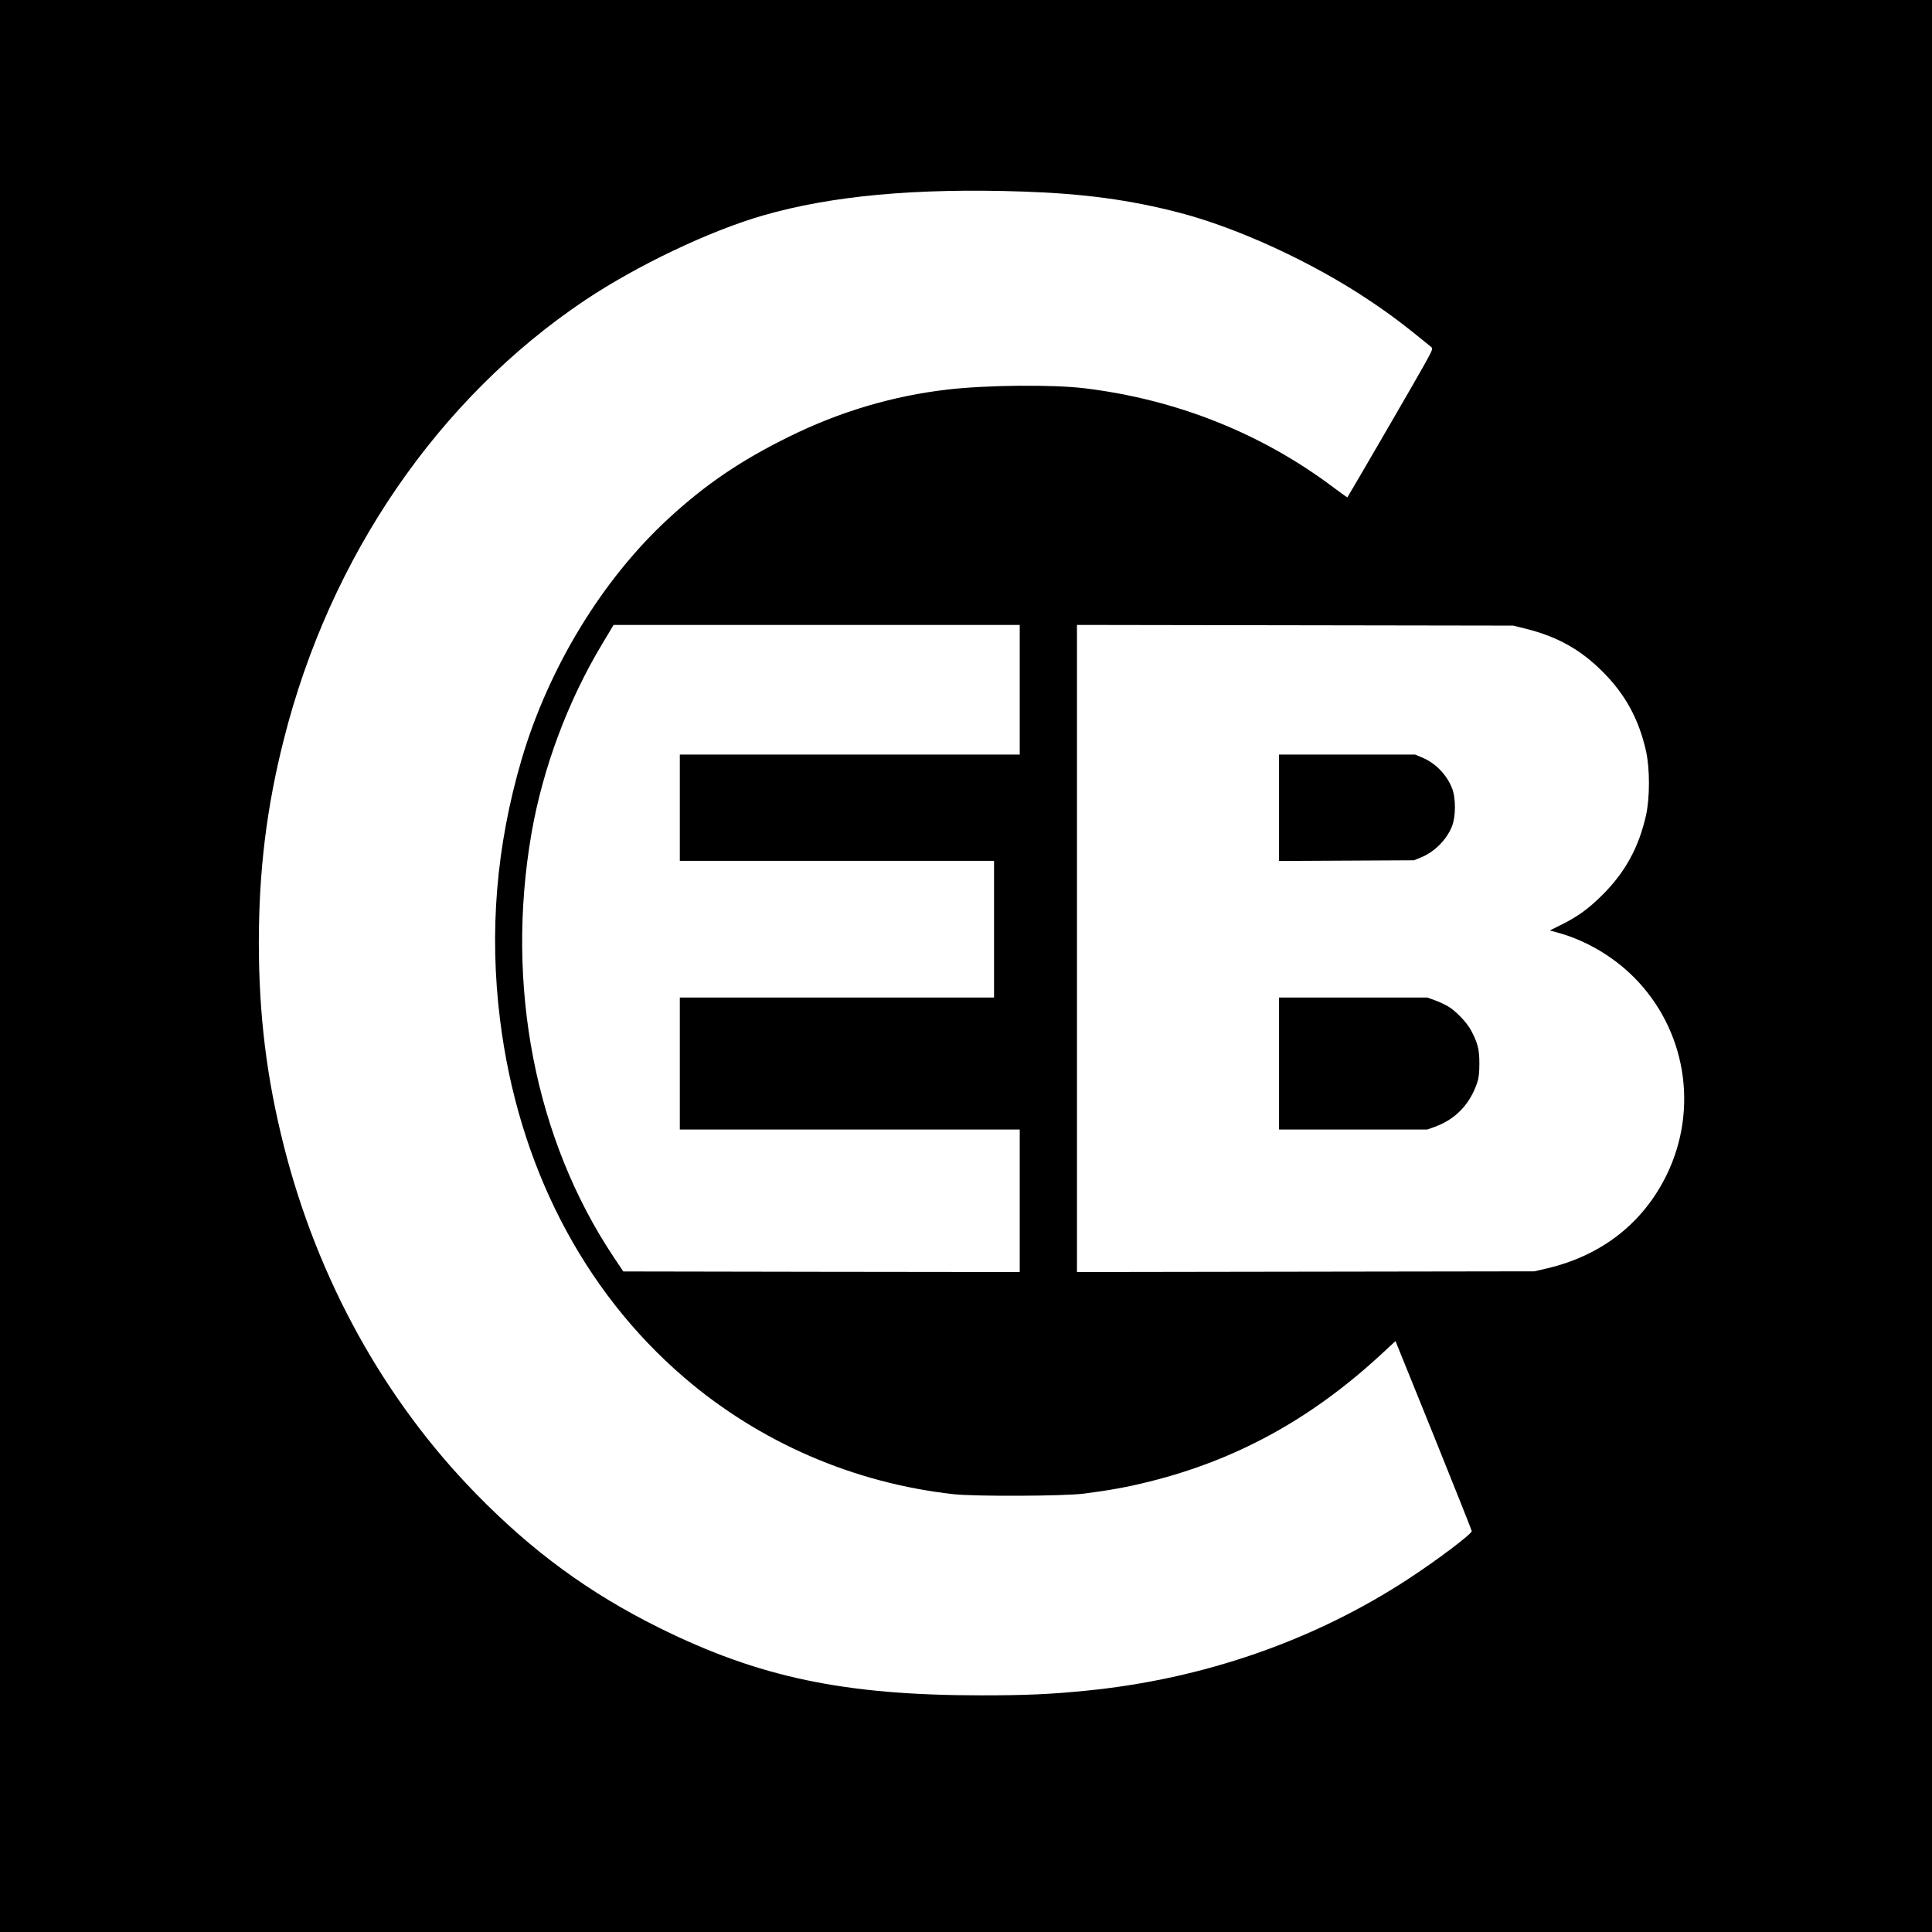 <?xml version="1.0" standalone="no"?>
<!DOCTYPE svg PUBLIC "-//W3C//DTD SVG 20010904//EN"
 "http://www.w3.org/TR/2001/REC-SVG-20010904/DTD/svg10.dtd">
<svg version="1.0" xmlns="http://www.w3.org/2000/svg"
 width="1654pt" height="1654pt" viewBox="0 0 1654 1654"
 preserveAspectRatio="xMidYMid meet">
<g transform="translate(0,1654) scale(0.1,-0.1)"
fill="#000000" stroke="none">
<path d="M0 8270 l0 -8270 8270 0 8270 0 0 8270 0 8270 -8270 0 -8270 0 0
-8270z m8760 6630 c522 -18 912 -71 1333 -180 503 -130 1144 -426 1626 -749
180 -120 302 -212 533 -401 17 -14 14 -23 -66 -166 -59 -108 -633 -1095 -651
-1122 -1 -1 -51 34 -111 79 -619 468 -1350 759 -2139 855 -276 33 -837 28
-1173 -11 -473 -55 -922 -189 -1358 -404 -414 -204 -717 -410 -1034 -703 -563
-519 -1023 -1274 -1254 -2058 -217 -739 -279 -1476 -185 -2230 154 -1241 707
-2316 1574 -3061 648 -557 1454 -906 2310 -1001 187 -20 939 -17 1115 5 218
28 373 56 564 104 735 183 1370 530 1957 1067 l146 135 327 -808 c179 -444
326 -813 326 -819 0 -24 -292 -245 -535 -404 -810 -532 -1762 -863 -2765 -962
-310 -31 -522 -40 -895 -40 -1177 0 -1907 154 -2765 580 -598 297 -1084 653
-1565 1146 -786 804 -1356 1835 -1645 2978 -147 579 -214 1124 -214 1740 0
616 67 1161 214 1740 396 1568 1324 2920 2580 3761 445 297 1064 592 1521 724
588 170 1311 236 2229 205z m-30 -4265 l0 -555 -1455 0 -1455 0 0 -455 0 -455
1345 0 1345 0 0 -585 0 -585 -1345 0 -1345 0 0 -565 0 -565 1455 0 1455 0 0
-610 0 -610 -1697 2 -1697 3 -81 121 c-674 1010 -930 2327 -705 3629 97 558
311 1133 606 1623 l97 162 1739 0 1738 0 0 -555z m4330 523 c273 -68 470 -178
660 -368 195 -195 310 -406 372 -681 33 -150 33 -398 0 -548 -62 -275 -177
-486 -372 -681 -118 -118 -211 -186 -354 -257 l-98 -49 64 -17 c243 -67 473
-201 654 -381 446 -446 559 -1123 284 -1691 -203 -418 -562 -698 -1039 -807
l-96 -22 -1957 -3 -1958 -3 0 2770 0 2770 1868 -3 1867 -3 105 -26z"/>
<path d="M10950 9625 l0 -456 578 3 577 3 57 23 c119 48 223 153 269 269 33
83 33 243 0 325 -46 117 -143 217 -259 264 l-57 24 -582 0 -583 0 0 -455z"/>
<path d="M10950 7435 l0 -565 635 0 634 0 64 23 c178 65 300 192 363 377 14
40 19 84 19 165 0 121 -13 173 -69 280 -37 71 -132 170 -200 210 -27 16 -77
39 -113 52 l-64 23 -634 0 -635 0 0 -565z"/>
</g>
</svg>
